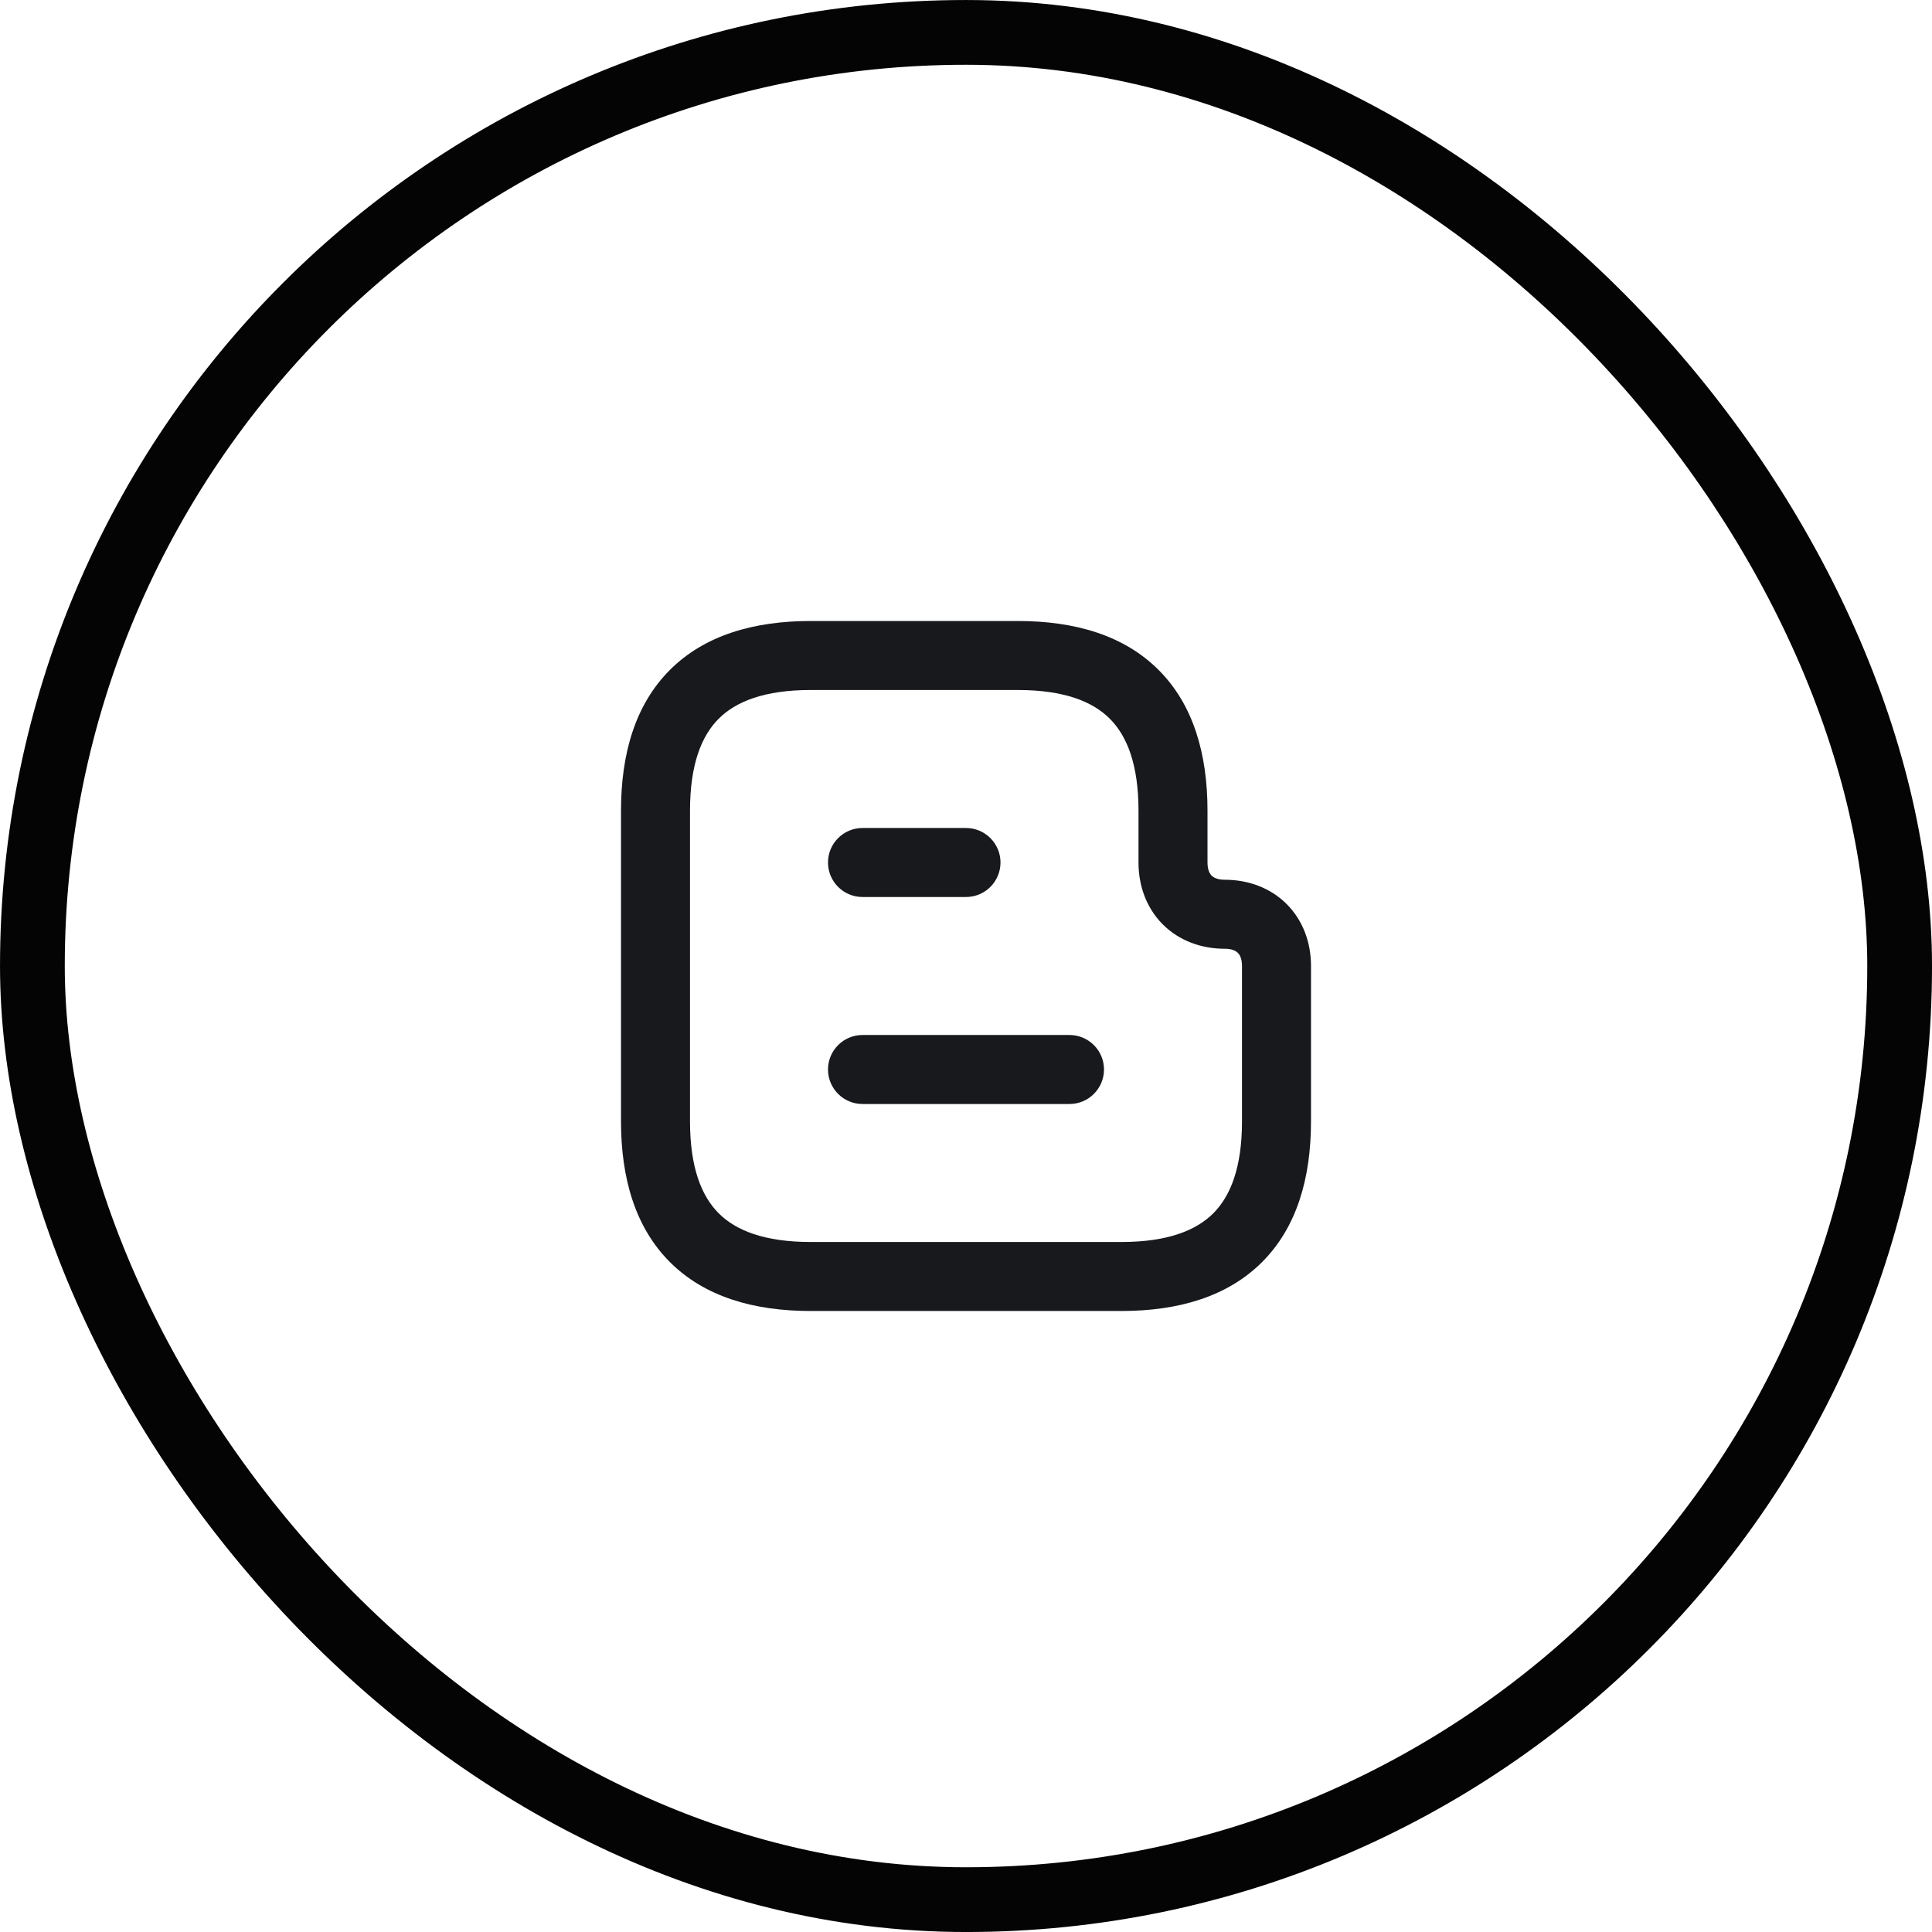 <?xml version="1.0" encoding="UTF-8"?>
<svg xmlns="http://www.w3.org/2000/svg" width="56" height="56" viewBox="0 0 56 56" fill="none">
  <rect x="0.939" y="0.939" width="54.123" height="54.123" rx="27.061" stroke="#040404" stroke-width="1.877"></rect>
  <path fill-rule="evenodd" clip-rule="evenodd" d="M19.418 19.418C20.422 18.414 21.846 18 23.5 18H29.5C31.154 18 32.578 18.414 33.582 19.418C34.586 20.422 35 21.846 35 23.5V25C35 25.223 35.07 25.331 35.12 25.38C35.169 25.43 35.277 25.5 35.5 25.5C36.177 25.5 36.819 25.73 37.295 26.205C37.77 26.681 38 27.323 38 28V32.5C38 34.154 37.586 35.578 36.582 36.582C35.578 37.586 34.154 38 32.5 38H23.5C21.846 38 20.422 37.586 19.418 36.582C18.414 35.578 18 34.154 18 32.5V23.5C18 21.846 18.414 20.422 19.418 19.418ZM20.832 20.832C20.336 21.328 20 22.154 20 23.5V32.5C20 33.846 20.336 34.672 20.832 35.168C21.328 35.664 22.154 36 23.5 36H32.5C33.846 36 34.672 35.664 35.168 35.168C35.664 34.672 36 33.846 36 32.5V28C36 27.777 35.93 27.669 35.88 27.62C35.831 27.57 35.723 27.5 35.5 27.5C34.823 27.5 34.181 27.27 33.705 26.795C33.23 26.319 33 25.677 33 25V23.5C33 22.154 32.664 21.328 32.168 20.832C31.672 20.336 30.846 20 29.5 20H23.5C22.154 20 21.328 20.336 20.832 20.832Z" fill="#17191C"></path>
  <path fill-rule="evenodd" clip-rule="evenodd" d="M24 25C24 24.448 24.448 24 25 24H28C28.552 24 29 24.448 29 25C29 25.552 28.552 26 28 26H25C24.448 26 24 25.552 24 25Z" fill="#17191C"></path>
  <path fill-rule="evenodd" clip-rule="evenodd" d="M24 31C24 30.448 24.448 30 25 30H31C31.552 30 32 30.448 32 31C32 31.552 31.552 32 31 32H25C24.448 32 24 31.552 24 31Z" fill="#17191C"></path>
</svg>
